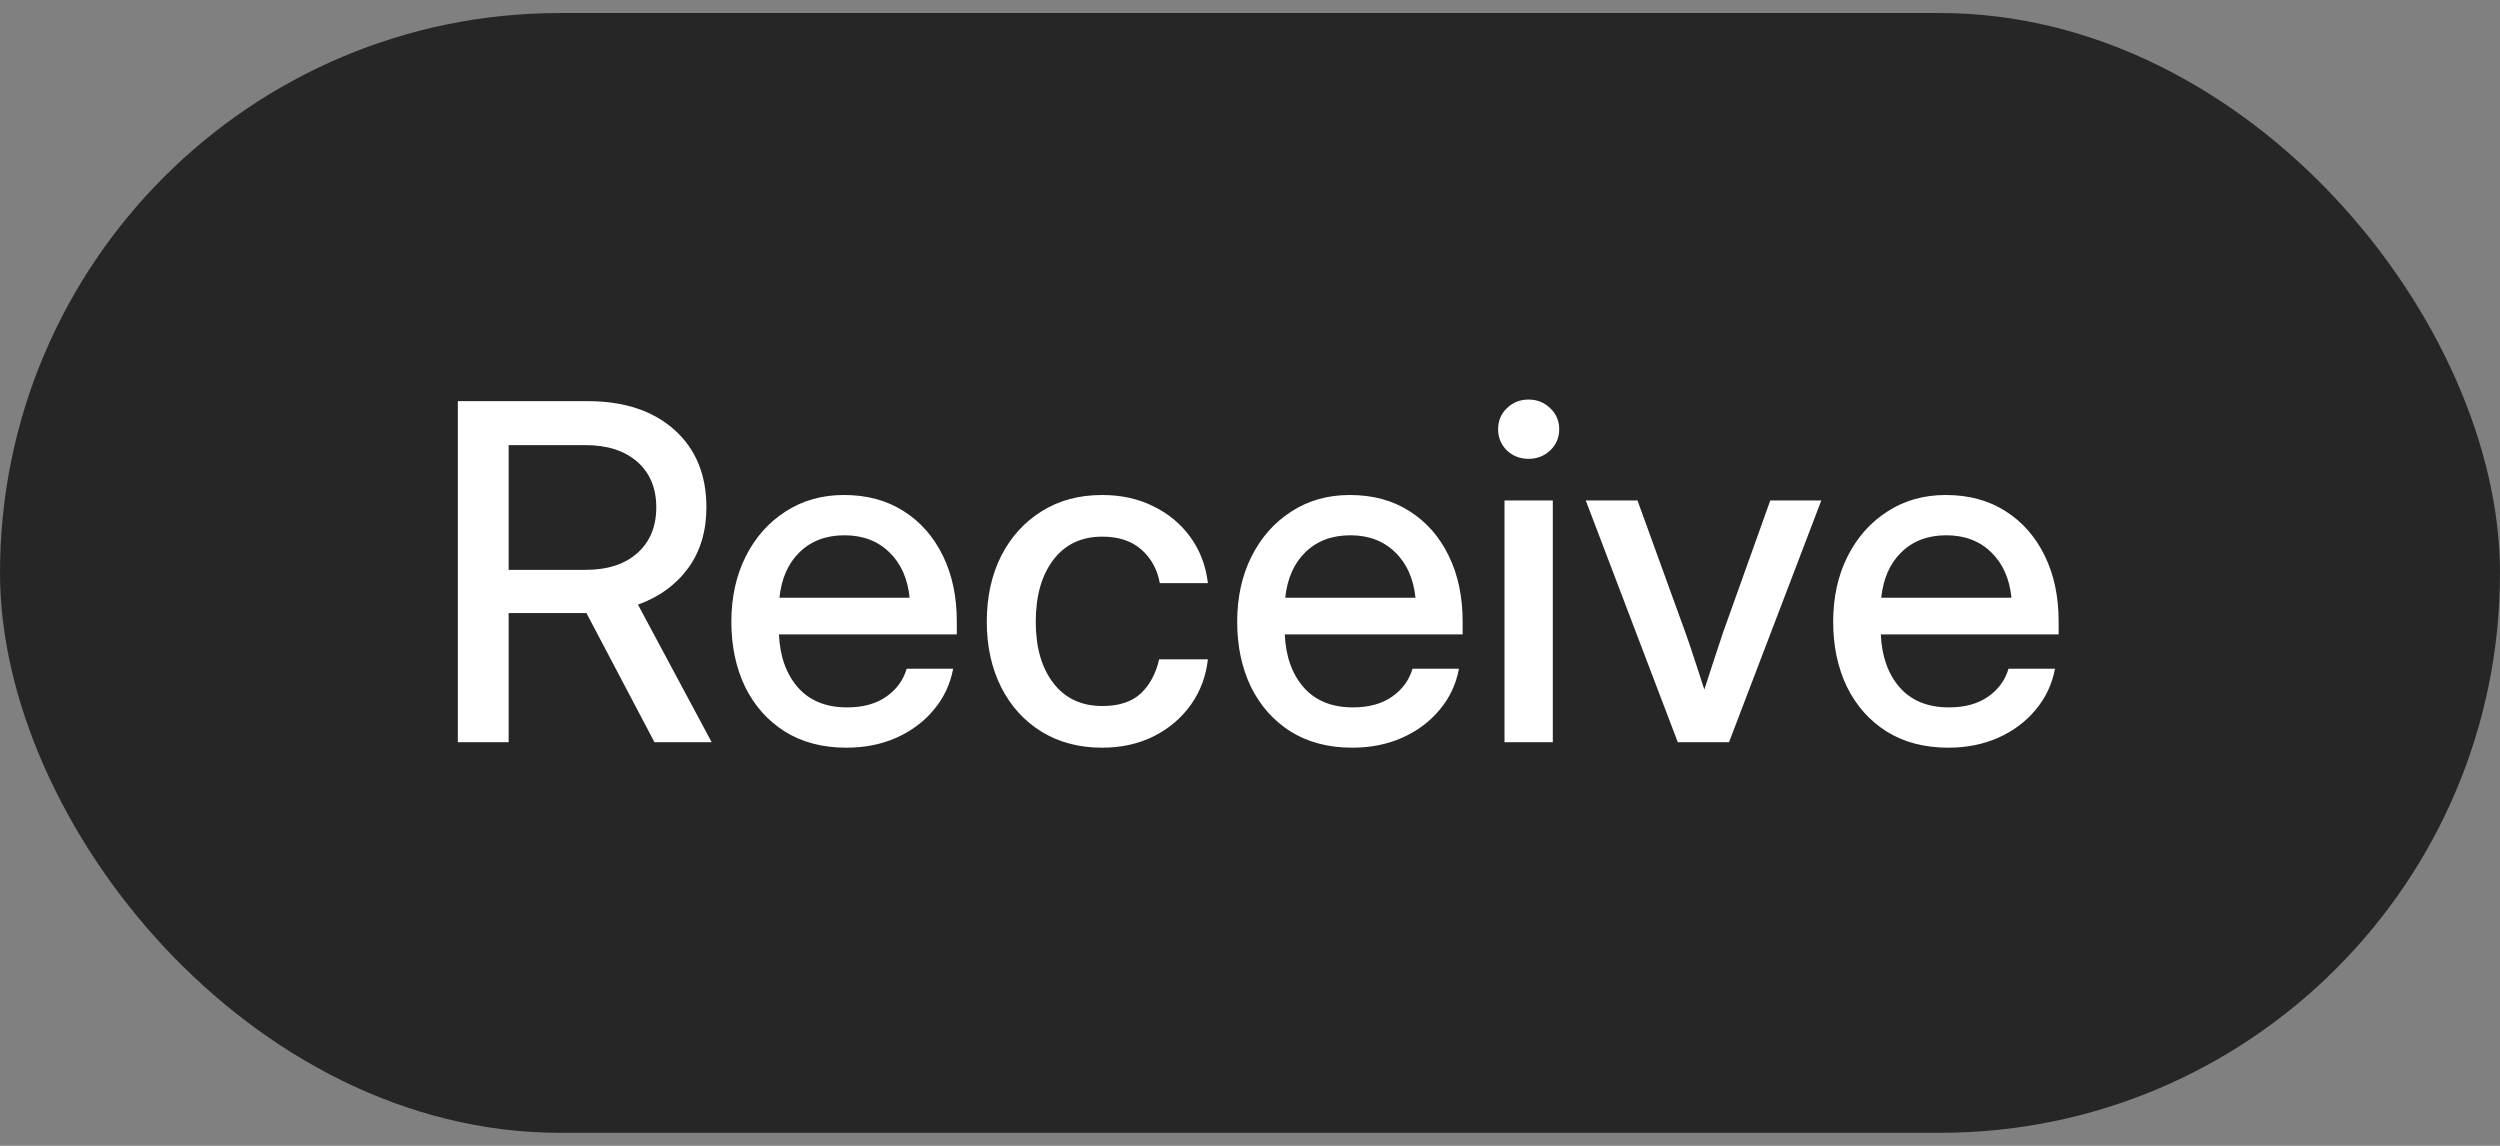 <?xml version="1.0" encoding="UTF-8"?> <svg xmlns="http://www.w3.org/2000/svg" width="96" height="44" viewBox="0 0 96 44" fill="none"><rect x="0" y="0" width="96" height="44" fill="#808080" stroke="none"/><rect y="0.5" width="96" height="43" rx="21.5" fill="#262626"></rect><path d="M17.581 28.5V15.404H22.564C23.965 15.404 25.075 15.771 25.895 16.503C26.716 17.235 27.126 18.229 27.126 19.482C27.126 20.396 26.892 21.176 26.423 21.82C25.954 22.459 25.312 22.925 24.498 23.218L27.328 28.5H25.131L22.52 23.543C22.491 23.543 22.462 23.543 22.433 23.543H19.532V28.5H17.581ZM19.532 21.882H22.485C23.329 21.882 23.991 21.668 24.472 21.24C24.958 20.807 25.201 20.221 25.201 19.482C25.201 18.744 24.958 18.161 24.472 17.733C23.985 17.306 23.32 17.092 22.477 17.092H19.532V21.882ZM32.505 28.711C31.585 28.711 30.794 28.503 30.132 28.087C29.476 27.671 28.969 27.1 28.611 26.373C28.26 25.641 28.084 24.809 28.084 23.877C28.084 22.934 28.269 22.096 28.638 21.363C29.007 20.631 29.517 20.057 30.167 19.641C30.817 19.219 31.564 19.008 32.408 19.008C33.287 19.008 34.049 19.213 34.693 19.623C35.344 20.033 35.848 20.605 36.205 21.337C36.562 22.064 36.741 22.904 36.741 23.859V24.36H29.912C29.947 25.198 30.188 25.875 30.633 26.391C31.084 26.906 31.717 27.164 32.531 27.164C33.141 27.164 33.642 27.026 34.034 26.751C34.427 26.476 34.688 26.118 34.816 25.679H36.601C36.489 26.276 36.24 26.804 35.853 27.261C35.473 27.718 34.992 28.075 34.412 28.333C33.838 28.585 33.202 28.711 32.505 28.711ZM29.93 22.954H34.931C34.855 22.216 34.594 21.633 34.148 21.205C33.703 20.771 33.129 20.555 32.426 20.555C31.723 20.555 31.148 20.771 30.703 21.205C30.264 21.633 30.006 22.216 29.93 22.954ZM42.322 28.711C41.438 28.711 40.661 28.506 39.993 28.096C39.331 27.686 38.815 27.117 38.446 26.391C38.077 25.658 37.893 24.82 37.893 23.877C37.893 22.922 38.077 22.078 38.446 21.346C38.821 20.613 39.34 20.042 40.002 19.632C40.664 19.216 41.438 19.008 42.322 19.008C43.06 19.008 43.72 19.154 44.3 19.447C44.886 19.734 45.36 20.133 45.724 20.643C46.087 21.152 46.307 21.735 46.383 22.392H44.537C44.443 21.87 44.209 21.442 43.834 21.108C43.459 20.774 42.958 20.607 42.331 20.607C41.528 20.607 40.901 20.903 40.45 21.495C39.999 22.087 39.773 22.881 39.773 23.877C39.773 24.861 39.999 25.646 40.45 26.232C40.901 26.818 41.528 27.111 42.331 27.111C42.97 27.111 43.462 26.95 43.808 26.628C44.153 26.3 44.388 25.863 44.511 25.318H46.383C46.312 25.963 46.096 26.543 45.732 27.059C45.369 27.568 44.895 27.973 44.309 28.271C43.723 28.564 43.06 28.711 42.322 28.711ZM51.929 28.711C51.009 28.711 50.218 28.503 49.556 28.087C48.899 27.671 48.393 27.1 48.035 26.373C47.684 25.641 47.508 24.809 47.508 23.877C47.508 22.934 47.692 22.096 48.062 21.363C48.431 20.631 48.94 20.057 49.591 19.641C50.241 19.219 50.988 19.008 51.832 19.008C52.711 19.008 53.473 19.213 54.117 19.623C54.768 20.033 55.272 20.605 55.629 21.337C55.986 22.064 56.165 22.904 56.165 23.859V24.36H49.336C49.371 25.198 49.611 25.875 50.057 26.391C50.508 26.906 51.141 27.164 51.955 27.164C52.565 27.164 53.065 27.026 53.458 26.751C53.851 26.476 54.111 26.118 54.24 25.679H56.024C55.913 26.276 55.664 26.804 55.277 27.261C54.897 27.718 54.416 28.075 53.836 28.333C53.262 28.585 52.626 28.711 51.929 28.711ZM49.353 22.954H54.355C54.278 22.216 54.018 21.633 53.572 21.205C53.127 20.771 52.553 20.555 51.85 20.555C51.147 20.555 50.572 20.771 50.127 21.205C49.688 21.633 49.43 22.216 49.353 22.954ZM57.773 28.5V19.219H59.628V28.5H57.773ZM58.696 17.619C58.368 17.619 58.09 17.511 57.861 17.294C57.639 17.071 57.527 16.802 57.527 16.485C57.527 16.163 57.639 15.894 57.861 15.677C58.09 15.454 58.368 15.343 58.696 15.343C59.024 15.343 59.303 15.454 59.531 15.677C59.76 15.894 59.874 16.163 59.874 16.485C59.874 16.802 59.76 17.071 59.531 17.294C59.303 17.511 59.024 17.619 58.696 17.619ZM64.427 28.5L60.894 19.219H62.88L64.726 24.308C64.855 24.671 64.978 25.034 65.095 25.398C65.212 25.761 65.329 26.121 65.446 26.479C65.564 26.121 65.681 25.761 65.798 25.398C65.915 25.034 66.035 24.671 66.158 24.308L67.978 19.219H69.938L66.395 28.5H64.427ZM74.815 28.711C73.895 28.711 73.105 28.503 72.442 28.087C71.786 27.671 71.279 27.1 70.922 26.373C70.57 25.641 70.394 24.809 70.394 23.877C70.394 22.934 70.579 22.096 70.948 21.363C71.317 20.631 71.827 20.057 72.478 19.641C73.128 19.219 73.875 19.008 74.719 19.008C75.598 19.008 76.359 19.213 77.004 19.623C77.654 20.033 78.158 20.605 78.516 21.337C78.873 22.064 79.052 22.904 79.052 23.859V24.36H72.223C72.258 25.198 72.498 25.875 72.943 26.391C73.394 26.906 74.027 27.164 74.842 27.164C75.451 27.164 75.952 27.026 76.345 26.751C76.737 26.476 76.998 26.118 77.127 25.679H78.911C78.8 26.276 78.551 26.804 78.164 27.261C77.783 27.718 77.303 28.075 76.723 28.333C76.148 28.585 75.513 28.711 74.815 28.711ZM72.24 22.954H77.241C77.165 22.216 76.904 21.633 76.459 21.205C76.014 20.771 75.439 20.555 74.736 20.555C74.033 20.555 73.459 20.771 73.014 21.205C72.574 21.633 72.316 22.216 72.24 22.954Z" fill="white"></path></svg> 